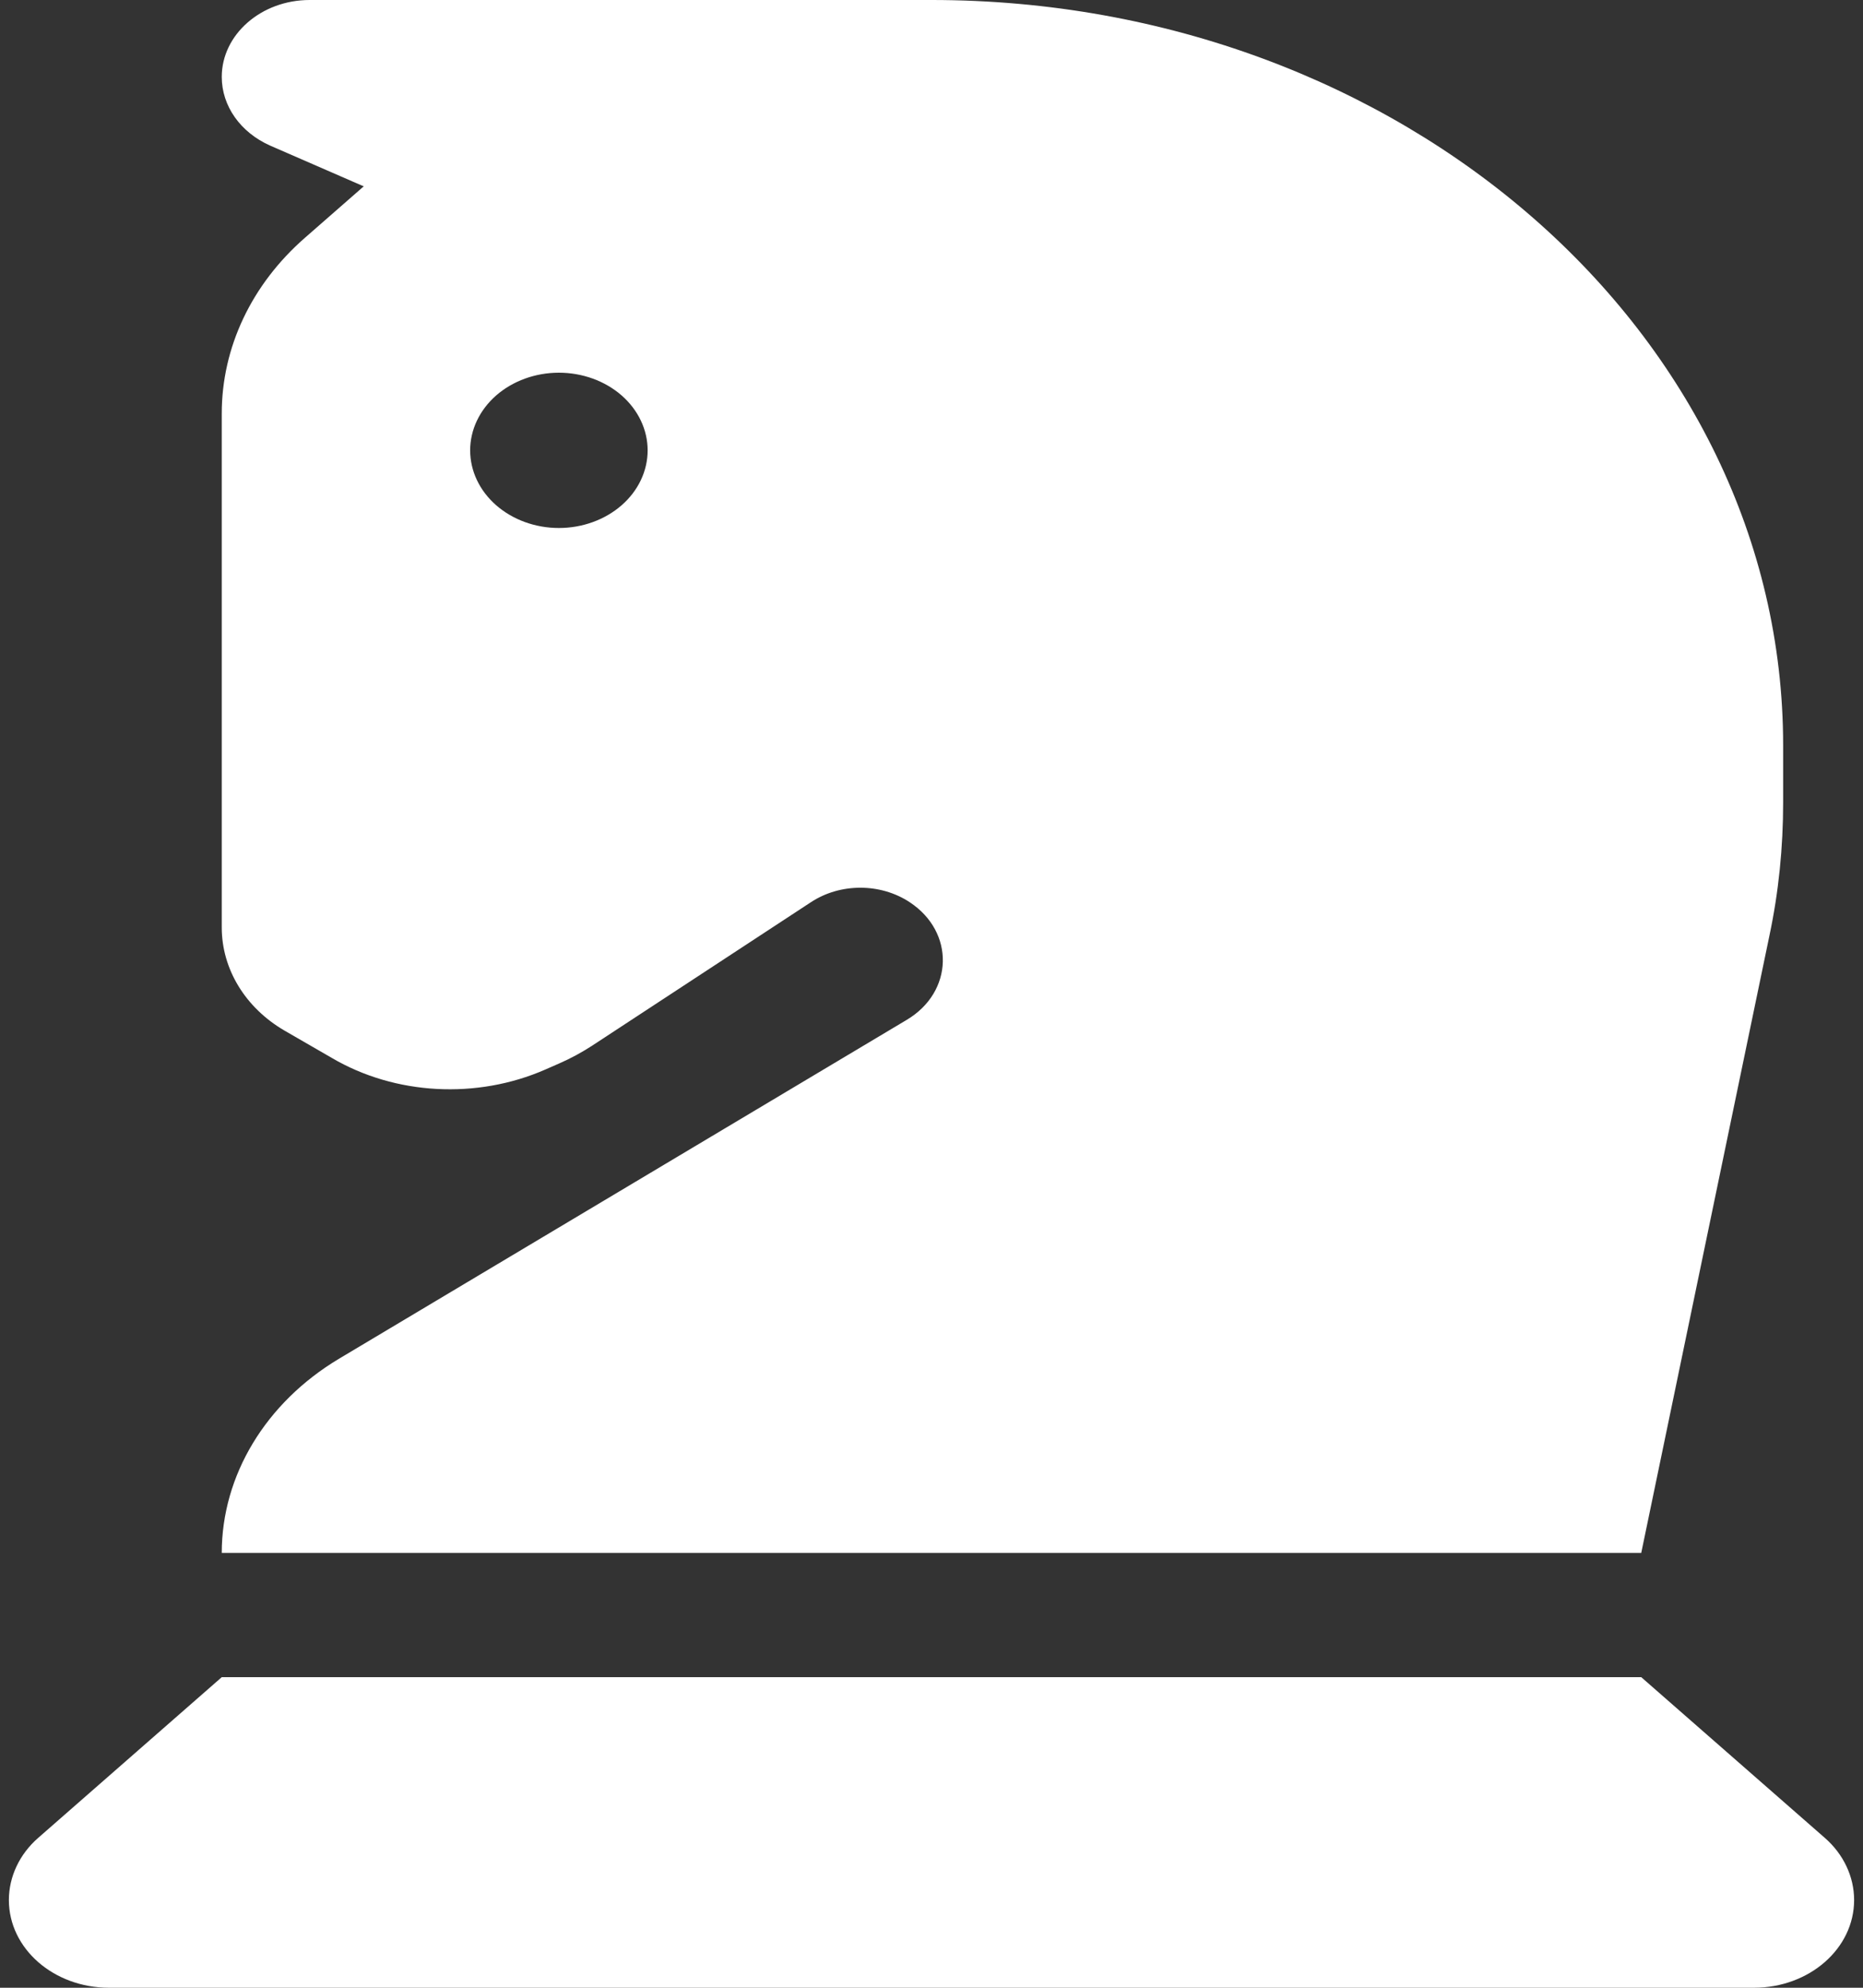 <svg width="30" height="32" viewBox="0 0 30 32" fill="none" xmlns="http://www.w3.org/2000/svg">
<rect x="0" y="0" width="30" height="32" fill="#333333" stroke="none"/>
<path d="M5.857 3L4.907 3.831C4.05 4.581 3.571 5.594 3.571 6.656V14.931C3.571 15.6 3.95 16.225 4.586 16.594L5.343 17.031C6.364 17.631 7.679 17.7 8.779 17.219L9.007 17.119C9.193 17.038 9.364 16.944 9.529 16.838L13.057 14.525C13.529 14.213 14.179 14.213 14.65 14.525C15.379 15.006 15.357 15.969 14.6 16.419L5.457 21.875C4.279 22.581 3.571 23.75 3.571 25H26.429L28.493 15.063C28.643 14.356 28.714 13.638 28.714 12.919V12C28.714 5.375 22.572 0 15 0H4.986C4.207 0 3.571 0.556 3.571 1.238C3.571 1.706 3.871 2.131 4.35 2.344L5.857 3ZM7.571 7.25C7.571 6.919 7.722 6.601 7.99 6.366C8.258 6.132 8.621 6 9 6C9.379 6 9.742 6.132 10.01 6.366C10.278 6.601 10.429 6.919 10.429 7.25C10.429 7.582 10.278 7.9 10.01 8.134C9.742 8.368 9.379 8.5 9 8.5C8.621 8.5 8.258 8.368 7.99 8.134C7.722 7.9 7.571 7.582 7.571 7.25ZM0.614 29.588C0.314 29.85 0.143 30.213 0.143 30.588C0.143 31.369 0.864 32 1.757 32H28.243C29.136 32 29.857 31.369 29.857 30.588C29.857 30.213 29.686 29.85 29.386 29.588L26.429 27H3.571L0.614 29.588Z" fill="white"/>
</svg>
